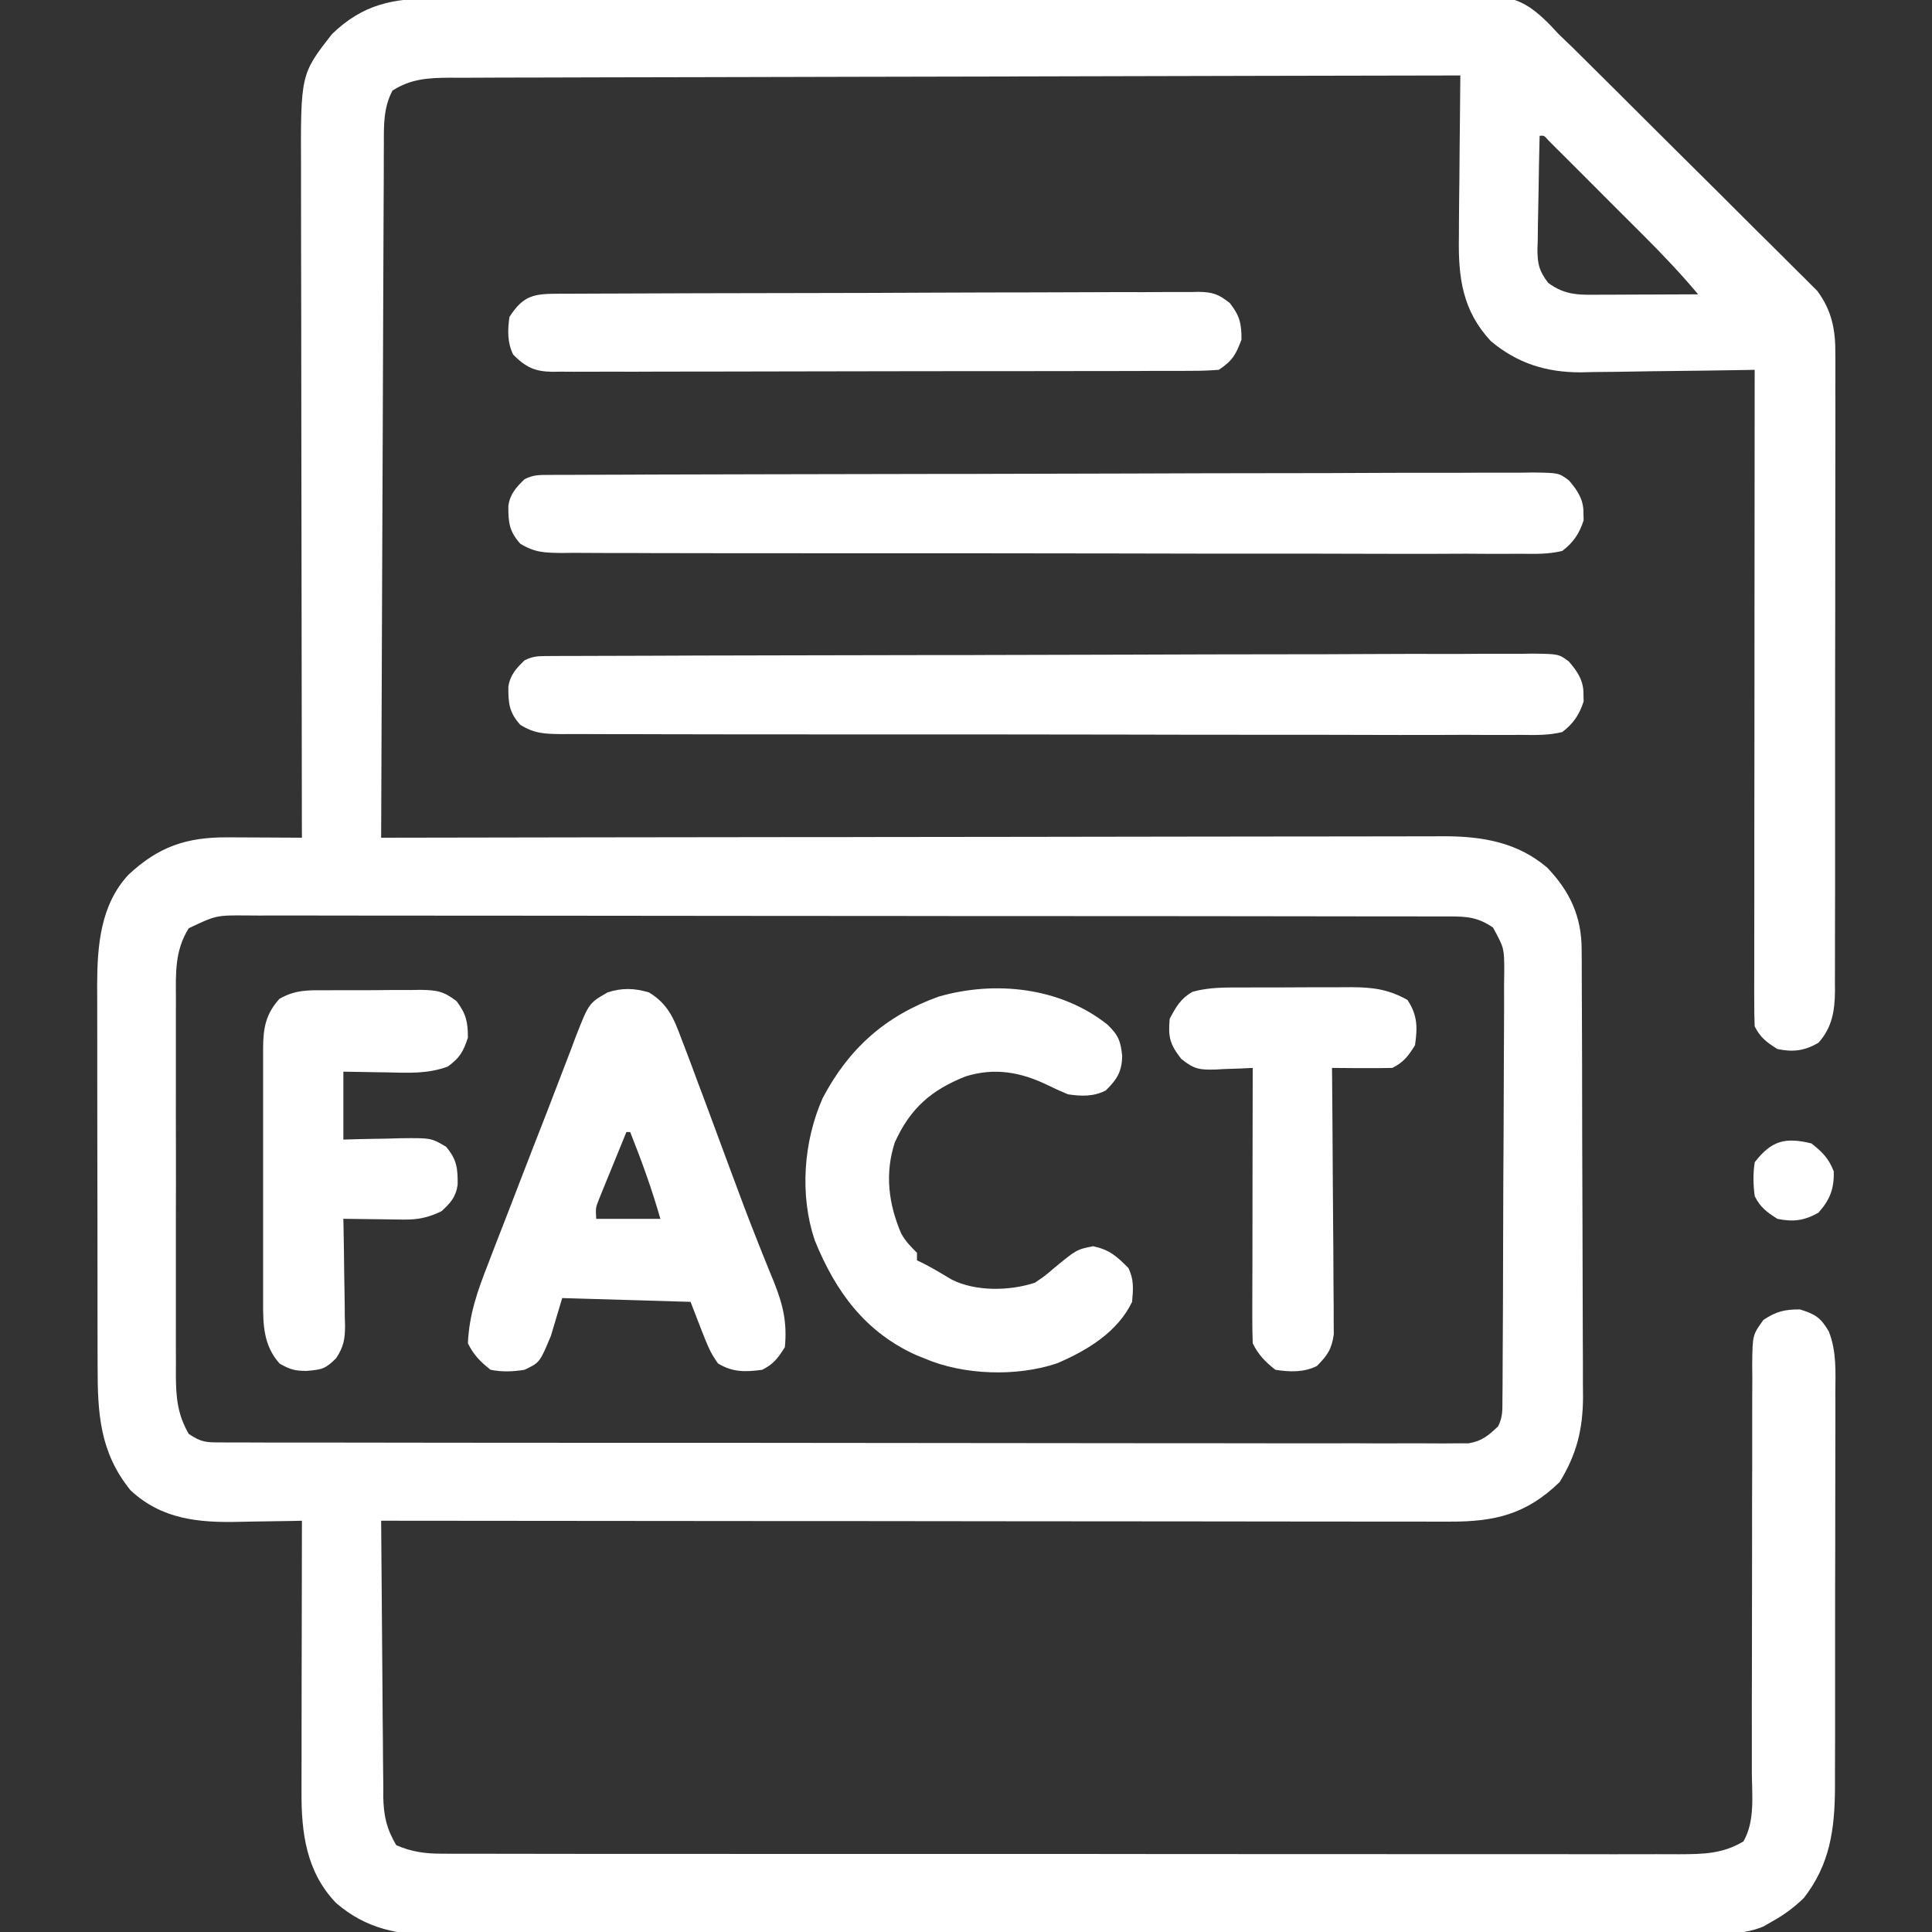 <svg width="32" height="32" viewBox="0 0 32 32" fill="none" xmlns="http://www.w3.org/2000/svg">
<rect x="0" y="0" width="32" height="32" fill="#333333" stroke="none"/>
<g clip-path="url(#clip0_212_551)">
<path d="M7.198 -0.026C7.275 -0.027 7.351 -0.027 7.43 -0.028C7.642 -0.029 7.853 -0.03 8.065 -0.03C8.293 -0.03 8.522 -0.032 8.75 -0.033C9.25 -0.036 9.749 -0.037 10.248 -0.038C10.56 -0.038 10.872 -0.039 11.184 -0.04C12.048 -0.042 12.912 -0.044 13.776 -0.045C13.831 -0.045 13.886 -0.045 13.943 -0.045C13.999 -0.045 14.054 -0.045 14.111 -0.045C14.223 -0.045 14.335 -0.045 14.448 -0.045C14.531 -0.045 14.531 -0.045 14.616 -0.045C15.518 -0.046 16.42 -0.049 17.322 -0.054C18.249 -0.058 19.176 -0.06 20.103 -0.061C20.623 -0.061 21.143 -0.062 21.663 -0.065C22.106 -0.068 22.549 -0.069 22.991 -0.068C23.217 -0.067 23.443 -0.067 23.669 -0.07C23.914 -0.072 24.159 -0.071 24.404 -0.069C24.475 -0.07 24.546 -0.072 24.619 -0.073C25.105 -0.064 25.34 0.074 25.68 0.419C25.746 0.49 25.746 0.49 25.813 0.562C25.893 0.64 25.973 0.717 26.053 0.793C26.13 0.869 26.206 0.945 26.283 1.021C26.346 1.084 26.346 1.084 26.411 1.148C26.549 1.285 26.687 1.422 26.825 1.559C26.872 1.606 26.919 1.653 26.968 1.702C27.219 1.951 27.469 2.201 27.719 2.45C27.977 2.707 28.235 2.963 28.494 3.219C28.693 3.417 28.892 3.616 29.091 3.815C29.186 3.909 29.282 4.004 29.377 4.098C29.51 4.23 29.643 4.362 29.775 4.495C29.814 4.534 29.854 4.572 29.894 4.612C29.948 4.667 29.948 4.667 30.004 4.723C30.051 4.769 30.051 4.769 30.099 4.817C30.339 5.14 30.403 5.463 30.399 5.857C30.399 5.903 30.399 5.95 30.4 5.998C30.4 6.153 30.4 6.308 30.399 6.463C30.399 6.574 30.399 6.686 30.4 6.797C30.4 7.1 30.4 7.402 30.399 7.704C30.398 8.02 30.398 8.337 30.398 8.653C30.398 9.185 30.398 9.716 30.397 10.247C30.395 10.861 30.395 11.476 30.395 12.09C30.396 12.681 30.395 13.272 30.395 13.863C30.395 14.114 30.394 14.366 30.395 14.617C30.395 14.913 30.394 15.209 30.393 15.505C30.393 15.614 30.393 15.722 30.393 15.831C30.393 15.979 30.393 16.128 30.392 16.276C30.392 16.319 30.392 16.362 30.393 16.406C30.39 16.744 30.347 17.017 30.118 17.273C29.884 17.406 29.701 17.429 29.438 17.375C29.262 17.263 29.156 17.186 29.063 17C29.057 16.858 29.055 16.715 29.056 16.572C29.055 16.505 29.055 16.505 29.055 16.437C29.055 16.287 29.056 16.137 29.056 15.988C29.056 15.88 29.056 15.773 29.056 15.666C29.056 15.374 29.056 15.083 29.057 14.791C29.057 14.487 29.057 14.182 29.057 13.878C29.058 13.301 29.058 12.724 29.059 12.148C29.059 11.491 29.06 10.834 29.06 10.178C29.061 8.827 29.062 7.476 29.063 6.125C29.021 6.126 28.979 6.127 28.935 6.128C28.493 6.136 28.051 6.141 27.609 6.146C27.444 6.147 27.28 6.15 27.115 6.153C26.877 6.158 26.64 6.16 26.402 6.162C26.293 6.165 26.293 6.165 26.182 6.167C25.613 6.168 25.134 6.02 24.692 5.649C24.222 5.143 24.152 4.597 24.164 3.929C24.164 3.853 24.164 3.776 24.165 3.696C24.166 3.453 24.169 3.209 24.172 2.965C24.174 2.799 24.175 2.633 24.176 2.467C24.179 2.061 24.183 1.656 24.188 1.25C21.998 1.254 19.808 1.258 17.618 1.264C17.359 1.265 17.101 1.266 16.842 1.266C16.791 1.267 16.739 1.267 16.686 1.267C15.853 1.269 15.019 1.271 14.186 1.272C13.331 1.273 12.475 1.275 11.62 1.278C11.092 1.28 10.565 1.281 10.037 1.281C9.675 1.282 9.313 1.283 8.951 1.284C8.743 1.285 8.534 1.285 8.325 1.285C8.099 1.285 7.872 1.286 7.646 1.288C7.547 1.287 7.547 1.287 7.446 1.287C7.087 1.29 6.808 1.305 6.501 1.5C6.353 1.778 6.357 2.067 6.358 2.376C6.358 2.425 6.357 2.474 6.357 2.525C6.356 2.69 6.356 2.854 6.356 3.019C6.355 3.137 6.354 3.256 6.354 3.374C6.352 3.695 6.351 4.015 6.35 4.336C6.349 4.671 6.348 5.007 6.346 5.342C6.343 5.977 6.341 6.612 6.339 7.247C6.336 7.969 6.333 8.692 6.33 9.415C6.324 10.902 6.318 12.388 6.313 13.875C6.37 13.875 6.37 13.875 6.429 13.875C8.696 13.871 10.962 13.867 13.229 13.865C13.501 13.865 13.774 13.865 14.046 13.865C14.1 13.865 14.154 13.865 14.21 13.864C15.087 13.864 15.964 13.862 16.842 13.861C17.742 13.859 18.642 13.858 19.543 13.857C20.098 13.857 20.654 13.856 21.209 13.855C21.59 13.854 21.971 13.854 22.352 13.854C22.572 13.854 22.792 13.854 23.011 13.853C23.25 13.852 23.489 13.852 23.727 13.852C23.831 13.852 23.831 13.852 23.936 13.851C24.568 13.854 25.134 13.954 25.625 14.369C26.002 14.763 26.195 15.178 26.197 15.719C26.198 15.824 26.198 15.824 26.199 15.931C26.199 16.007 26.199 16.084 26.199 16.162C26.2 16.243 26.2 16.324 26.2 16.407C26.202 16.674 26.202 16.942 26.203 17.209C26.203 17.302 26.203 17.394 26.204 17.486C26.205 17.92 26.206 18.354 26.206 18.788C26.207 19.288 26.209 19.788 26.211 20.287C26.213 20.674 26.214 21.061 26.214 21.448C26.214 21.679 26.215 21.91 26.216 22.14C26.218 22.398 26.218 22.656 26.218 22.914C26.219 23.028 26.219 23.028 26.22 23.143C26.217 23.678 26.113 24.09 25.833 24.547C25.28 25.084 24.756 25.206 24.006 25.203C23.892 25.203 23.892 25.203 23.776 25.203C23.567 25.203 23.358 25.203 23.148 25.202C22.922 25.201 22.696 25.202 22.47 25.202C22.079 25.202 21.688 25.201 21.296 25.201C20.731 25.2 20.165 25.199 19.599 25.199C18.681 25.199 17.763 25.198 16.845 25.197C15.953 25.196 15.062 25.195 14.17 25.194C14.087 25.194 14.087 25.194 14.003 25.194C13.727 25.194 13.452 25.194 13.176 25.194C10.888 25.192 8.601 25.19 6.313 25.188C6.317 25.824 6.322 26.46 6.328 27.096C6.331 27.392 6.333 27.687 6.335 27.983C6.336 28.268 6.339 28.553 6.342 28.838C6.343 28.947 6.344 29.056 6.344 29.164C6.345 29.317 6.347 29.47 6.349 29.622C6.348 29.689 6.348 29.689 6.348 29.757C6.354 30.074 6.403 30.292 6.563 30.562C6.819 30.673 7.041 30.703 7.319 30.703C7.394 30.704 7.47 30.704 7.547 30.704C7.671 30.704 7.671 30.704 7.796 30.704C7.885 30.704 7.974 30.704 8.063 30.704C8.306 30.705 8.549 30.705 8.793 30.705C9.056 30.705 9.318 30.705 9.581 30.706C10.095 30.706 10.61 30.706 11.124 30.706C11.542 30.706 11.96 30.706 12.379 30.707C12.438 30.707 12.498 30.707 12.559 30.707C12.68 30.707 12.801 30.707 12.921 30.707C14.055 30.708 15.188 30.707 16.322 30.707C17.359 30.707 18.396 30.707 19.433 30.709C20.498 30.71 21.563 30.71 22.628 30.71C23.226 30.71 23.824 30.71 24.422 30.711C24.931 30.712 25.439 30.712 25.948 30.711C26.208 30.711 26.468 30.711 26.727 30.712C26.965 30.712 27.203 30.712 27.441 30.711C27.567 30.711 27.694 30.712 27.821 30.712C28.217 30.71 28.531 30.706 28.876 30.5C29.073 30.165 29.017 29.725 29.016 29.347C29.016 29.269 29.016 29.191 29.016 29.11C29.016 28.941 29.016 28.771 29.016 28.602C29.015 28.334 29.016 28.065 29.017 27.797C29.019 27.035 29.02 26.273 29.02 25.51C29.019 25.089 29.02 24.667 29.022 24.246C29.023 23.979 29.023 23.713 29.022 23.446C29.021 23.242 29.023 23.037 29.024 22.832C29.023 22.759 29.022 22.685 29.022 22.609C29.027 22.112 29.027 22.112 29.208 21.862C29.421 21.72 29.558 21.688 29.813 21.688C30.064 21.765 30.16 21.826 30.291 22.054C30.422 22.384 30.401 22.726 30.399 23.075C30.399 23.151 30.399 23.227 30.4 23.305C30.4 23.512 30.4 23.719 30.399 23.927C30.398 24.144 30.398 24.362 30.398 24.579C30.398 24.945 30.398 25.31 30.397 25.676C30.395 26.097 30.395 26.518 30.395 26.939C30.396 27.346 30.395 27.753 30.395 28.159C30.395 28.332 30.394 28.504 30.395 28.676C30.395 28.918 30.394 29.159 30.393 29.401C30.393 29.507 30.393 29.507 30.393 29.615C30.389 30.303 30.309 30.883 29.876 31.438C29.721 31.587 29.563 31.707 29.376 31.812C29.319 31.845 29.263 31.877 29.205 31.91C28.835 32.064 28.43 32.026 28.036 32.025C27.944 32.025 27.851 32.026 27.758 32.026C27.504 32.028 27.25 32.028 26.996 32.027C26.722 32.027 26.448 32.028 26.173 32.029C25.636 32.031 25.099 32.031 24.562 32.031C24.125 32.031 23.689 32.032 23.252 32.032C22.013 32.034 20.774 32.035 19.536 32.035C19.469 32.035 19.402 32.035 19.333 32.035C19.266 32.035 19.2 32.035 19.131 32.035C18.048 32.035 16.965 32.036 15.882 32.039C14.769 32.042 13.657 32.043 12.544 32.043C11.92 32.043 11.295 32.043 10.671 32.045C10.139 32.047 9.608 32.047 9.076 32.046C8.805 32.046 8.534 32.046 8.263 32.047C8.014 32.049 7.765 32.048 7.517 32.047C7.427 32.047 7.338 32.047 7.248 32.048C6.606 32.055 6.061 31.95 5.563 31.516C5.074 31.005 4.99 30.359 4.994 29.679C4.994 29.63 4.994 29.581 4.994 29.531C4.994 29.371 4.994 29.211 4.995 29.051C4.995 28.939 4.995 28.828 4.995 28.717C4.995 28.424 4.996 28.132 4.996 27.84C4.997 27.541 4.997 27.242 4.998 26.944C4.998 26.358 4.999 25.773 5.001 25.188C4.947 25.189 4.894 25.19 4.838 25.192C4.637 25.196 4.435 25.199 4.234 25.201C4.147 25.203 4.061 25.204 3.974 25.206C3.296 25.223 2.681 25.168 2.163 24.685C1.652 24.058 1.616 23.406 1.617 22.635C1.616 22.562 1.616 22.488 1.616 22.413C1.615 22.171 1.615 21.928 1.615 21.686C1.615 21.602 1.615 21.519 1.615 21.435C1.614 20.996 1.614 20.557 1.614 20.119C1.614 19.711 1.613 19.303 1.612 18.896C1.612 18.545 1.611 18.194 1.611 17.842C1.611 17.633 1.611 17.424 1.611 17.215C1.61 16.981 1.61 16.748 1.61 16.514C1.61 16.446 1.61 16.377 1.609 16.307C1.612 15.657 1.665 14.986 2.127 14.489C2.625 14.024 3.084 13.866 3.768 13.869C3.84 13.869 3.912 13.869 3.986 13.87C4.061 13.87 4.135 13.871 4.212 13.871C4.325 13.871 4.325 13.871 4.441 13.872C4.628 13.873 4.814 13.874 5.001 13.875C5.001 13.813 5 13.752 5 13.688C4.997 12.189 4.995 10.689 4.994 9.189C4.994 8.464 4.993 7.739 4.991 7.013C4.99 6.381 4.989 5.749 4.989 5.117C4.989 4.782 4.988 4.447 4.987 4.112C4.987 3.797 4.986 3.482 4.986 3.167C4.986 3.051 4.986 2.936 4.986 2.82C4.979 1.229 4.979 1.229 5.501 0.562C6.013 0.069 6.509 -0.028 7.198 -0.026ZM25.501 2.25C25.493 2.565 25.487 2.879 25.483 3.194C25.482 3.301 25.48 3.408 25.477 3.515C25.473 3.669 25.471 3.823 25.47 3.977C25.468 4.025 25.467 4.072 25.465 4.122C25.465 4.37 25.49 4.486 25.643 4.685C25.934 4.903 26.185 4.884 26.539 4.881C26.584 4.881 26.63 4.881 26.676 4.881C26.821 4.88 26.965 4.88 27.11 4.879C27.208 4.879 27.306 4.878 27.405 4.878C27.645 4.877 27.885 4.876 28.126 4.875C27.845 4.539 27.548 4.226 27.238 3.916C27.19 3.868 27.142 3.82 27.093 3.771C26.992 3.671 26.892 3.57 26.791 3.47C26.637 3.316 26.482 3.161 26.328 3.006C26.23 2.909 26.132 2.811 26.035 2.713C25.988 2.667 25.942 2.62 25.894 2.572C25.83 2.509 25.83 2.509 25.765 2.444C25.727 2.406 25.69 2.369 25.651 2.33C25.575 2.243 25.575 2.243 25.501 2.25ZM3.126 15.375C2.894 15.745 2.911 16.116 2.914 16.544C2.914 16.616 2.913 16.689 2.913 16.763C2.912 17.003 2.913 17.241 2.913 17.48C2.913 17.647 2.913 17.813 2.913 17.98C2.912 18.328 2.913 18.677 2.914 19.026C2.915 19.428 2.914 19.83 2.913 20.233C2.912 20.579 2.912 20.925 2.913 21.271C2.913 21.478 2.913 21.684 2.913 21.891C2.912 22.121 2.913 22.351 2.914 22.581C2.913 22.649 2.913 22.717 2.913 22.787C2.916 23.155 2.941 23.428 3.126 23.75C3.339 23.892 3.415 23.891 3.666 23.891C3.74 23.892 3.814 23.892 3.89 23.892C3.972 23.892 4.054 23.892 4.138 23.892C4.225 23.892 4.313 23.892 4.4 23.893C4.64 23.893 4.881 23.893 5.122 23.893C5.381 23.893 5.64 23.894 5.899 23.894C6.407 23.895 6.915 23.896 7.423 23.896C7.836 23.896 8.249 23.896 8.662 23.897C9.832 23.898 11.001 23.898 12.171 23.898C12.234 23.898 12.297 23.898 12.362 23.898C12.426 23.898 12.489 23.898 12.554 23.898C13.578 23.898 14.602 23.899 15.626 23.901C16.677 23.903 17.728 23.904 18.779 23.904C19.369 23.904 19.959 23.904 20.549 23.905C21.052 23.906 21.555 23.907 22.057 23.906C22.314 23.905 22.57 23.905 22.826 23.907C23.061 23.907 23.296 23.907 23.531 23.906C23.656 23.906 23.781 23.907 23.907 23.908C23.981 23.907 24.055 23.907 24.132 23.906C24.228 23.906 24.228 23.906 24.326 23.906C24.547 23.867 24.652 23.778 24.813 23.625C24.891 23.468 24.884 23.361 24.885 23.186C24.886 23.086 24.886 23.086 24.887 22.984C24.887 22.911 24.887 22.838 24.888 22.762C24.888 22.685 24.889 22.608 24.889 22.529C24.891 22.273 24.892 22.018 24.893 21.762C24.893 21.674 24.893 21.587 24.894 21.499C24.895 21.133 24.896 20.767 24.897 20.401C24.898 19.877 24.9 19.352 24.904 18.828C24.906 18.459 24.907 18.091 24.908 17.722C24.908 17.502 24.909 17.282 24.911 17.062C24.913 16.816 24.913 16.57 24.912 16.325C24.914 16.215 24.914 16.215 24.915 16.104C24.915 15.705 24.915 15.705 24.729 15.363C24.487 15.198 24.313 15.18 24.028 15.179C23.955 15.179 23.882 15.179 23.807 15.179C23.686 15.179 23.686 15.179 23.563 15.179C23.477 15.179 23.391 15.178 23.305 15.178C23.068 15.178 22.831 15.178 22.595 15.178C22.339 15.177 22.084 15.177 21.829 15.177C21.27 15.176 20.712 15.175 20.154 15.175C19.805 15.175 19.457 15.175 19.108 15.174C18.143 15.174 17.179 15.173 16.214 15.173C16.122 15.173 16.122 15.173 16.027 15.173C15.965 15.173 15.903 15.173 15.84 15.173C15.714 15.172 15.589 15.172 15.463 15.172C15.401 15.172 15.339 15.172 15.275 15.172C14.266 15.172 13.258 15.171 12.249 15.17C11.214 15.168 10.179 15.167 9.144 15.167C8.563 15.167 7.982 15.167 7.401 15.166C6.906 15.165 6.411 15.165 5.916 15.165C5.663 15.165 5.411 15.165 5.158 15.164C4.927 15.164 4.696 15.164 4.464 15.164C4.341 15.165 4.218 15.164 4.095 15.163C3.581 15.159 3.581 15.159 3.126 15.375Z" fill="white"/>
<path d="M9.094 10.866C9.184 10.866 9.184 10.866 9.275 10.865C9.373 10.865 9.373 10.865 9.474 10.865C9.578 10.864 9.578 10.864 9.685 10.864C9.92 10.863 10.154 10.862 10.389 10.862C10.514 10.861 10.639 10.861 10.764 10.861C11.311 10.858 11.857 10.857 12.404 10.856C12.546 10.856 12.689 10.855 12.831 10.855C13.715 10.853 14.598 10.851 15.482 10.85C15.686 10.85 15.891 10.85 16.096 10.85C16.146 10.85 16.197 10.849 16.25 10.849C17.074 10.848 17.899 10.846 18.723 10.843C19.569 10.839 20.415 10.838 21.261 10.837C21.736 10.837 22.212 10.836 22.687 10.833C23.091 10.831 23.496 10.83 23.901 10.831C24.107 10.832 24.314 10.831 24.52 10.829C24.744 10.828 24.968 10.828 25.192 10.829C25.29 10.828 25.29 10.828 25.39 10.826C25.818 10.832 25.818 10.832 25.986 10.957C26.129 11.123 26.232 11.277 26.227 11.5C26.228 11.539 26.229 11.577 26.23 11.617C26.162 11.834 26.056 11.99 25.876 12.125C25.649 12.181 25.426 12.175 25.193 12.172C25.123 12.172 25.053 12.173 24.981 12.173C24.747 12.174 24.513 12.173 24.279 12.171C24.111 12.172 23.944 12.172 23.776 12.173C23.368 12.174 22.959 12.173 22.551 12.172C22.076 12.17 21.6 12.17 21.125 12.17C20.276 12.171 19.428 12.169 18.58 12.167C17.756 12.165 16.933 12.164 16.11 12.164C15.213 12.165 14.317 12.165 13.421 12.164C13.325 12.164 13.229 12.163 13.134 12.163C13.063 12.163 13.063 12.163 12.991 12.163C12.66 12.162 12.328 12.162 11.997 12.163C11.593 12.163 11.189 12.162 10.785 12.161C10.579 12.16 10.373 12.159 10.167 12.16C9.943 12.16 9.72 12.159 9.497 12.158C9.431 12.158 9.366 12.158 9.299 12.159C9.021 12.155 8.859 12.153 8.618 12.006C8.434 11.801 8.418 11.653 8.42 11.377C8.449 11.179 8.548 11.074 8.688 10.937C8.837 10.863 8.928 10.867 9.094 10.866Z" fill="white"/>
<path d="M9.094 7.866C9.184 7.866 9.184 7.866 9.275 7.865C9.373 7.865 9.373 7.865 9.474 7.865C9.578 7.864 9.578 7.864 9.685 7.864C9.92 7.863 10.154 7.862 10.389 7.862C10.514 7.861 10.639 7.861 10.764 7.86C11.311 7.858 11.857 7.857 12.404 7.856C12.546 7.856 12.689 7.855 12.831 7.855C13.715 7.853 14.598 7.851 15.482 7.85C15.686 7.85 15.891 7.85 16.096 7.85C16.146 7.849 16.197 7.849 16.25 7.849C17.074 7.848 17.899 7.846 18.723 7.843C19.569 7.839 20.415 7.838 21.261 7.837C21.736 7.837 22.212 7.836 22.687 7.833C23.091 7.831 23.496 7.83 23.901 7.831C24.107 7.831 24.314 7.831 24.52 7.829C24.744 7.828 24.968 7.828 25.192 7.829C25.29 7.828 25.29 7.828 25.39 7.826C25.818 7.832 25.818 7.832 25.986 7.957C26.129 8.123 26.232 8.277 26.227 8.5C26.228 8.539 26.229 8.577 26.23 8.617C26.162 8.834 26.056 8.99 25.876 9.125C25.649 9.181 25.426 9.175 25.193 9.172C25.123 9.172 25.053 9.173 24.981 9.173C24.747 9.174 24.513 9.173 24.279 9.171C24.111 9.172 23.944 9.172 23.776 9.173C23.368 9.174 22.959 9.173 22.551 9.172C22.076 9.17 21.6 9.17 21.125 9.17C20.276 9.171 19.428 9.169 18.58 9.167C17.756 9.165 16.933 9.164 16.11 9.164C15.213 9.165 14.317 9.165 13.421 9.164C13.325 9.163 13.229 9.163 13.134 9.163C13.063 9.163 13.063 9.163 12.991 9.163C12.66 9.162 12.328 9.163 11.997 9.163C11.593 9.163 11.189 9.162 10.785 9.161C10.579 9.16 10.373 9.159 10.167 9.16C9.943 9.16 9.72 9.159 9.497 9.157C9.431 9.158 9.366 9.158 9.299 9.159C9.021 9.155 8.859 9.153 8.618 9.006C8.434 8.801 8.418 8.653 8.42 8.377C8.449 8.179 8.548 8.074 8.688 7.937C8.837 7.863 8.928 7.867 9.094 7.866Z" fill="white"/>
<path d="M10.75 16.438C11.058 16.625 11.161 16.865 11.281 17.192C11.302 17.245 11.322 17.298 11.343 17.352C11.418 17.547 11.49 17.742 11.562 17.938C11.593 18.02 11.624 18.102 11.655 18.184C11.792 18.553 11.93 18.923 12.066 19.293C12.228 19.733 12.392 20.172 12.566 20.608C12.595 20.681 12.624 20.754 12.655 20.83C12.709 20.965 12.763 21.1 12.819 21.234C12.97 21.613 13.039 21.904 13 22.313C12.888 22.492 12.814 22.593 12.625 22.688C12.348 22.726 12.133 22.731 11.891 22.582C11.75 22.375 11.75 22.375 11.438 21.563C10.736 21.542 10.035 21.521 9.312 21.5C9.251 21.706 9.189 21.913 9.125 22.125C8.94 22.568 8.94 22.568 8.688 22.688C8.493 22.72 8.319 22.726 8.125 22.688C7.953 22.551 7.848 22.446 7.75 22.25C7.77 21.773 7.91 21.378 8.084 20.936C8.111 20.864 8.139 20.792 8.167 20.718C8.255 20.489 8.345 20.26 8.434 20.031C8.491 19.881 8.549 19.732 8.607 19.582C8.749 19.211 8.894 18.841 9.039 18.471C9.126 18.247 9.211 18.023 9.297 17.799C9.351 17.657 9.406 17.515 9.461 17.373C9.486 17.308 9.51 17.242 9.535 17.174C9.754 16.615 9.754 16.615 10.062 16.438C10.299 16.359 10.513 16.366 10.75 16.438ZM10.375 18.75C10.291 18.954 10.208 19.159 10.125 19.363C10.101 19.421 10.077 19.479 10.053 19.539C10.03 19.595 10.008 19.651 9.984 19.708C9.963 19.76 9.942 19.811 9.921 19.864C9.865 20.006 9.865 20.006 9.875 20.188C10.226 20.188 10.576 20.188 10.938 20.188C10.798 19.696 10.626 19.224 10.438 18.75C10.417 18.75 10.396 18.75 10.375 18.75Z" fill="white"/>
<path d="M18.343 16.971C18.522 17.143 18.563 17.244 18.587 17.492C18.581 17.751 18.501 17.88 18.313 18.063C18.108 18.165 17.91 18.159 17.688 18.125C17.575 18.078 17.463 18.027 17.352 17.973C16.91 17.758 16.479 17.68 16.001 17.826C15.429 18.049 15.075 18.358 14.821 18.922C14.652 19.439 14.717 19.943 14.928 20.434C15.001 20.563 15.083 20.646 15.188 20.75C15.188 20.791 15.188 20.833 15.188 20.875C15.237 20.898 15.237 20.898 15.286 20.922C15.45 21.006 15.607 21.099 15.764 21.194C16.164 21.396 16.726 21.382 17.141 21.246C17.31 21.131 17.31 21.131 17.445 21.015C17.829 20.697 17.829 20.697 18.106 20.641C18.381 20.703 18.49 20.802 18.688 21C18.785 21.195 18.769 21.348 18.751 21.563C18.51 22.065 18.006 22.368 17.51 22.58C16.843 22.806 15.956 22.778 15.313 22.5C15.271 22.483 15.23 22.467 15.187 22.45C14.333 22.07 13.838 21.392 13.497 20.548C13.241 19.798 13.308 18.906 13.626 18.188C14.057 17.368 14.665 16.825 15.544 16.508C16.484 16.236 17.566 16.353 18.343 16.971Z" fill="white"/>
<path d="M9.258 4.865C9.304 4.865 9.351 4.865 9.398 4.865C9.555 4.864 9.711 4.863 9.867 4.863C9.978 4.863 10.09 4.862 10.201 4.862C10.569 4.86 10.936 4.859 11.303 4.858C11.429 4.858 11.555 4.857 11.682 4.857C12.207 4.856 12.732 4.854 13.257 4.854C14.01 4.853 14.763 4.851 15.516 4.847C16.045 4.845 16.575 4.843 17.104 4.843C17.42 4.843 17.736 4.842 18.052 4.84C18.35 4.838 18.647 4.838 18.945 4.839C19.054 4.839 19.163 4.838 19.273 4.837C19.422 4.836 19.571 4.836 19.72 4.837C19.763 4.836 19.806 4.835 19.851 4.834C20.086 4.838 20.183 4.871 20.37 5.02C20.535 5.231 20.563 5.358 20.563 5.625C20.469 5.876 20.413 5.975 20.188 6.125C20.035 6.137 19.889 6.143 19.736 6.142C19.69 6.142 19.643 6.142 19.595 6.143C19.44 6.143 19.284 6.143 19.128 6.143C19.016 6.144 18.905 6.144 18.793 6.145C18.49 6.146 18.186 6.146 17.883 6.146C17.63 6.146 17.376 6.147 17.123 6.147C16.526 6.148 15.929 6.148 15.331 6.148C14.715 6.148 14.099 6.15 13.482 6.151C12.953 6.153 12.424 6.154 11.895 6.154C11.579 6.154 11.263 6.154 10.947 6.155C10.65 6.157 10.353 6.157 10.056 6.156C9.946 6.156 9.837 6.156 9.728 6.157C9.579 6.158 9.43 6.157 9.281 6.156C9.238 6.157 9.195 6.157 9.15 6.158C8.856 6.154 8.708 6.082 8.501 5.875C8.401 5.675 8.407 5.467 8.438 5.25C8.671 4.885 8.85 4.866 9.258 4.865Z" fill="white"/>
<path d="M5.392 16.402C5.448 16.401 5.504 16.401 5.561 16.401C5.678 16.4 5.796 16.401 5.913 16.401C6.093 16.402 6.272 16.4 6.451 16.398C6.566 16.398 6.68 16.398 6.794 16.398C6.848 16.397 6.901 16.396 6.956 16.395C7.228 16.4 7.341 16.412 7.563 16.583C7.72 16.794 7.75 16.925 7.75 17.187C7.675 17.416 7.612 17.527 7.415 17.666C7.081 17.789 6.766 17.77 6.414 17.762C6.309 17.76 6.309 17.76 6.202 17.759C6.03 17.757 5.859 17.753 5.687 17.75C5.687 18.121 5.687 18.492 5.687 18.875C5.792 18.872 5.896 18.869 6.004 18.866C6.142 18.864 6.28 18.861 6.418 18.859C6.486 18.857 6.555 18.855 6.626 18.853C7.139 18.847 7.139 18.847 7.388 18.993C7.564 19.201 7.584 19.349 7.58 19.623C7.551 19.827 7.461 19.926 7.312 20.062C7.094 20.167 6.923 20.203 6.682 20.2C6.624 20.199 6.566 20.199 6.506 20.198C6.446 20.197 6.386 20.196 6.324 20.195C6.263 20.195 6.201 20.194 6.138 20.193C5.988 20.192 5.837 20.19 5.687 20.187C5.688 20.25 5.69 20.313 5.691 20.377C5.696 20.611 5.698 20.845 5.701 21.078C5.702 21.179 5.704 21.28 5.706 21.381C5.709 21.526 5.71 21.672 5.711 21.817C5.713 21.862 5.714 21.907 5.715 21.953C5.715 22.181 5.693 22.303 5.568 22.496C5.386 22.675 5.336 22.685 5.074 22.707C4.878 22.704 4.81 22.686 4.632 22.586C4.364 22.286 4.356 21.946 4.358 21.56C4.358 21.511 4.358 21.462 4.358 21.412C4.357 21.251 4.358 21.09 4.358 20.929C4.358 20.817 4.358 20.705 4.358 20.593C4.357 20.358 4.358 20.123 4.358 19.888C4.359 19.588 4.359 19.287 4.358 18.986C4.357 18.755 4.358 18.523 4.358 18.291C4.358 18.181 4.358 18.07 4.358 17.959C4.357 17.804 4.358 17.649 4.358 17.494C4.358 17.448 4.358 17.403 4.358 17.356C4.36 17.022 4.403 16.795 4.627 16.545C4.885 16.395 5.099 16.4 5.392 16.402Z" fill="white"/>
<path d="M20.595 16.356C20.658 16.356 20.722 16.356 20.788 16.355C20.922 16.355 21.057 16.355 21.192 16.355C21.397 16.355 21.602 16.354 21.807 16.352C21.938 16.352 22.069 16.352 22.2 16.352C22.261 16.352 22.322 16.351 22.385 16.351C22.741 16.353 22.999 16.386 23.312 16.562C23.479 16.814 23.48 17.017 23.437 17.312C23.325 17.492 23.25 17.593 23.062 17.688C22.892 17.692 22.724 17.693 22.554 17.691C22.507 17.691 22.46 17.691 22.411 17.691C22.295 17.69 22.178 17.689 22.062 17.688C22.062 17.745 22.063 17.802 22.064 17.861C22.069 18.401 22.072 18.941 22.075 19.48C22.076 19.758 22.078 20.035 22.081 20.313C22.084 20.581 22.085 20.849 22.086 21.116C22.086 21.219 22.087 21.321 22.088 21.423C22.09 21.566 22.09 21.709 22.09 21.852C22.091 21.934 22.091 22.015 22.092 22.099C22.057 22.348 21.987 22.449 21.812 22.625C21.595 22.734 21.361 22.725 21.124 22.688C20.952 22.551 20.847 22.445 20.749 22.25C20.744 22.106 20.742 21.961 20.742 21.817C20.742 21.773 20.742 21.728 20.742 21.682C20.742 21.535 20.743 21.387 20.743 21.24C20.743 21.138 20.744 21.036 20.744 20.933C20.744 20.664 20.744 20.395 20.745 20.127C20.746 19.852 20.746 19.578 20.746 19.303C20.747 18.765 20.748 18.226 20.749 17.688C20.681 17.691 20.612 17.695 20.542 17.698C20.451 17.701 20.36 17.704 20.269 17.707C20.224 17.71 20.179 17.712 20.132 17.715C19.868 17.721 19.778 17.711 19.565 17.538C19.379 17.301 19.345 17.177 19.374 16.875C19.477 16.678 19.555 16.541 19.749 16.428C20.03 16.349 20.304 16.356 20.595 16.356Z" fill="white"/>
<path d="M30.002 18.938C30.184 19.081 30.289 19.186 30.373 19.402C30.38 19.689 30.31 19.873 30.119 20.086C29.885 20.218 29.702 20.242 29.439 20.188C29.264 20.076 29.157 19.999 29.064 19.813C29.038 19.622 29.034 19.441 29.064 19.25C29.34 18.892 29.567 18.833 30.002 18.938Z" fill="white"/>
</g>
<defs>
<clipPath id="clip0_212_551">
<rect width="32" height="32" fill="white"/>
</clipPath>
</defs>
</svg>
